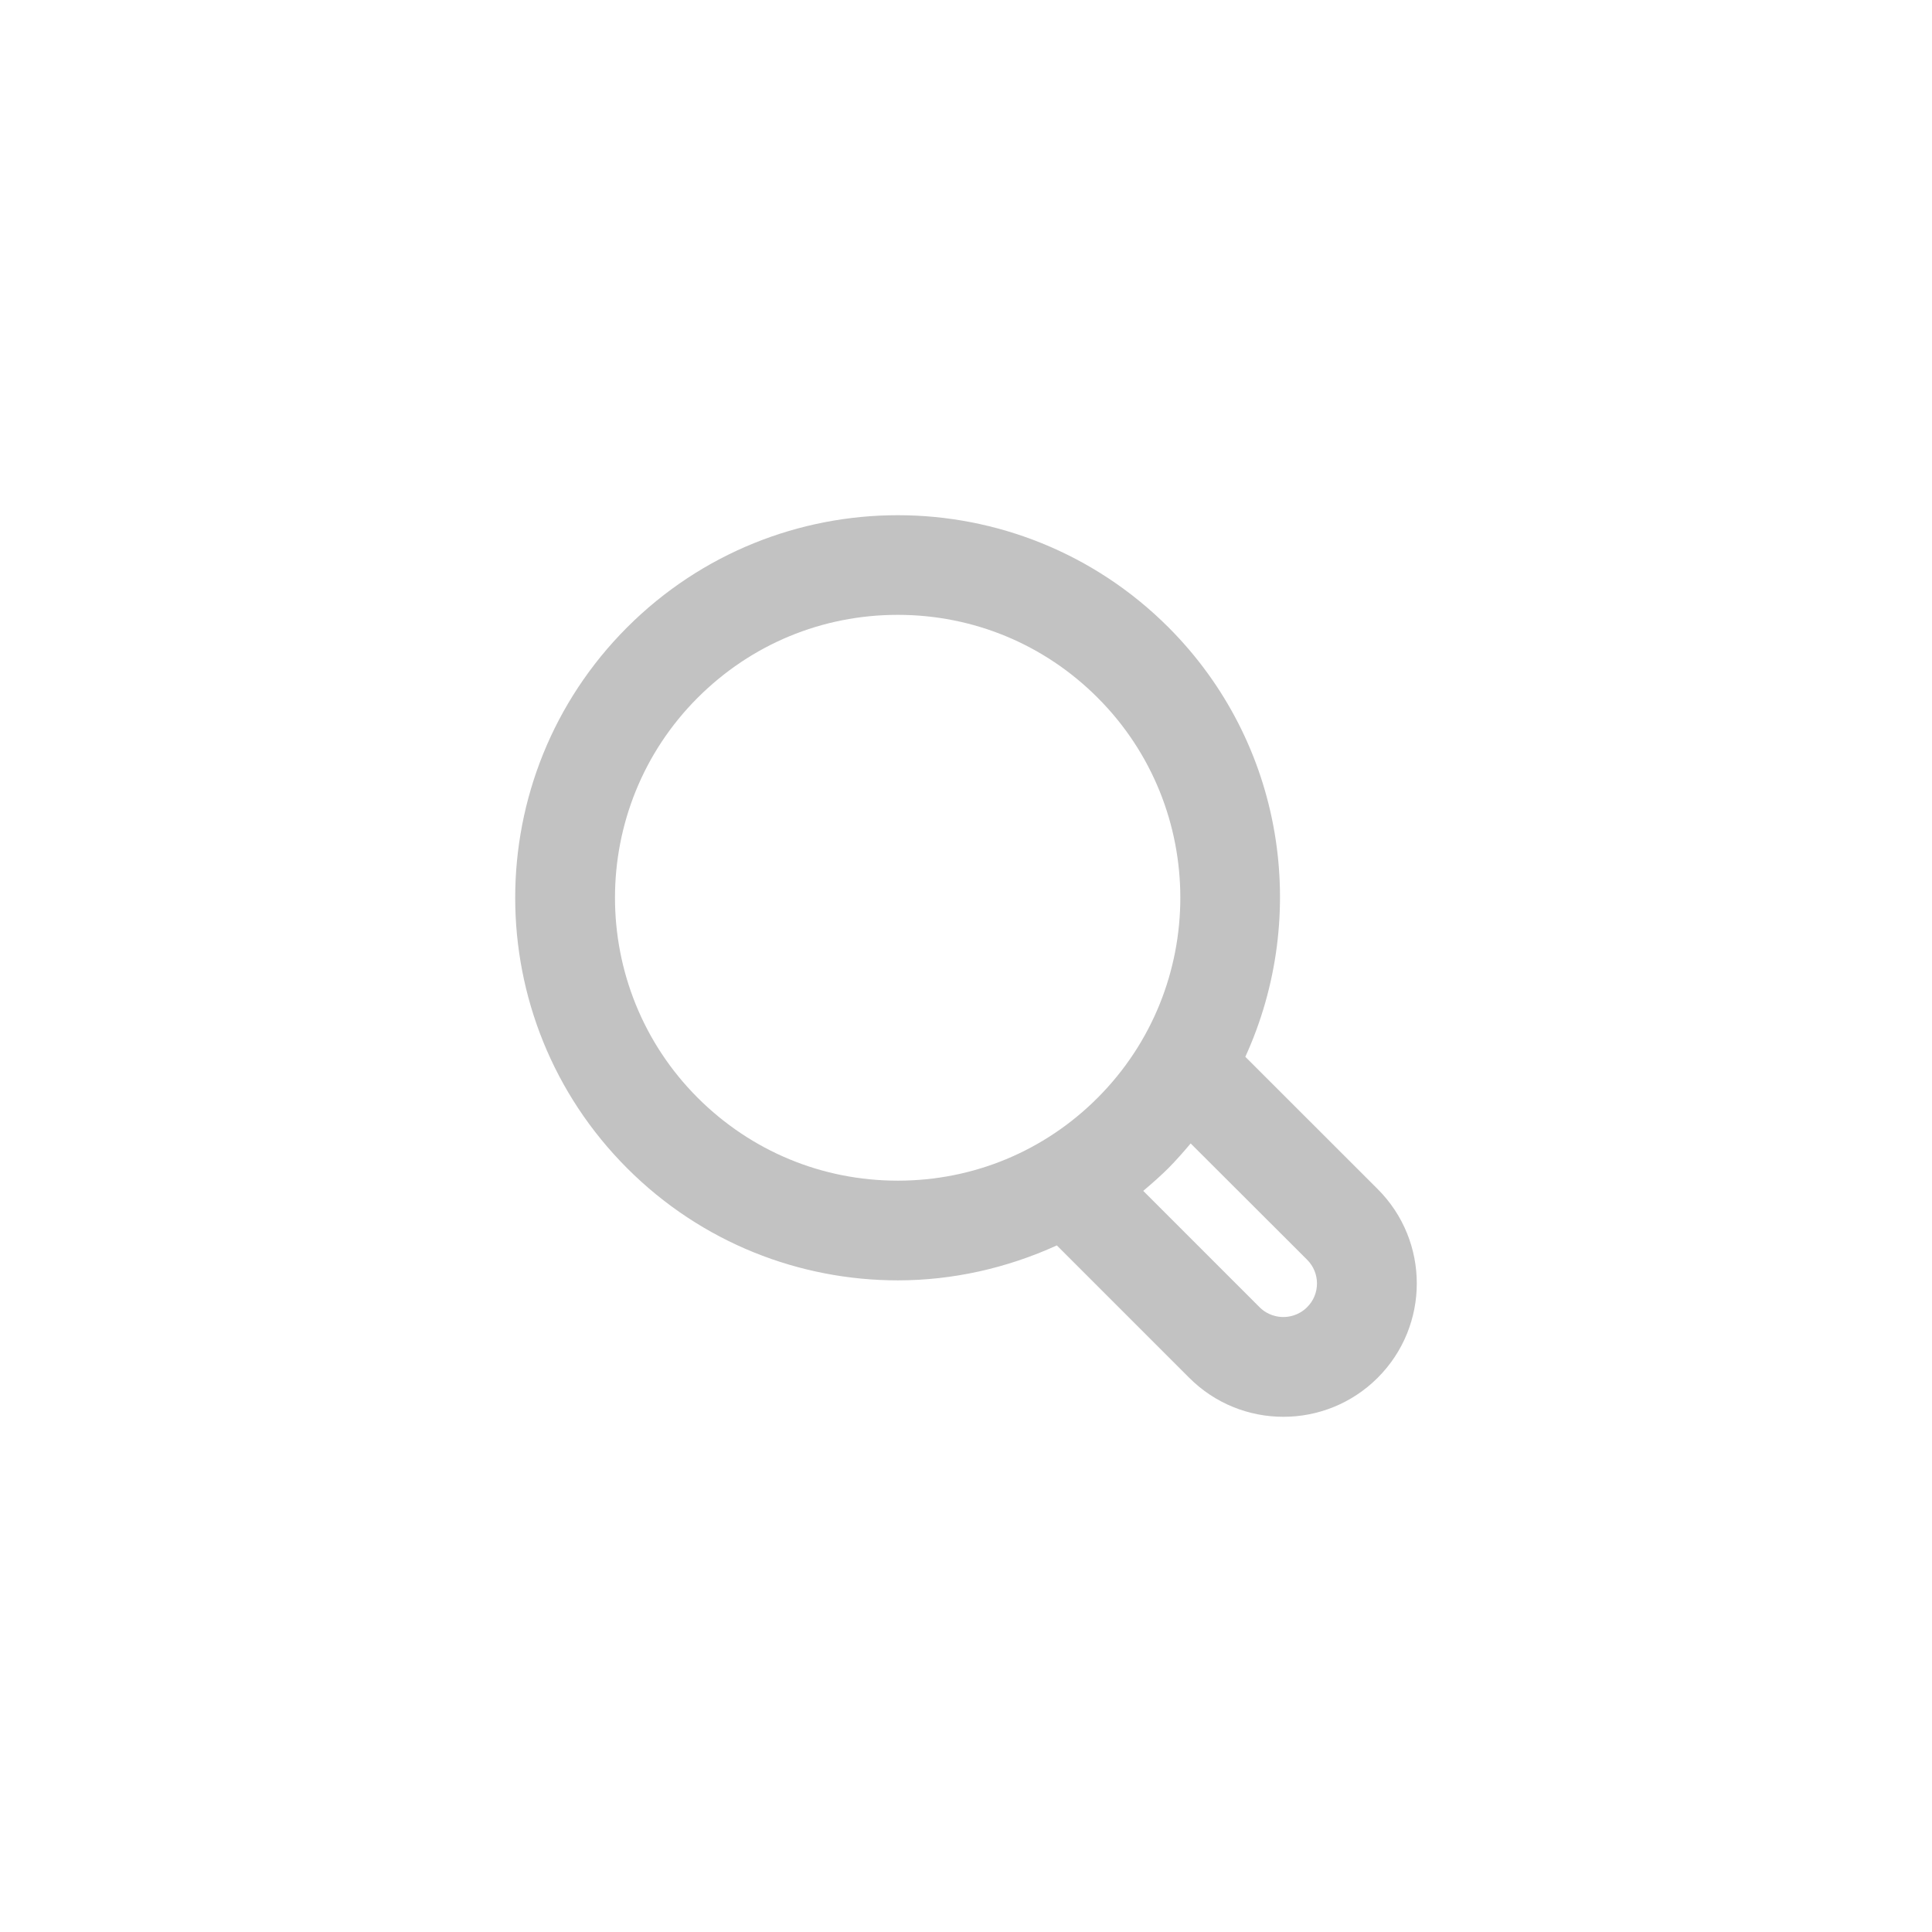 <?xml version="1.0" encoding="utf-8"?>
<!-- Generator: Adobe Illustrator 16.0.0, SVG Export Plug-In . SVG Version: 6.00 Build 0)  -->
<!DOCTYPE svg PUBLIC "-//W3C//DTD SVG 1.1//EN" "http://www.w3.org/Graphics/SVG/1.1/DTD/svg11.dtd">
<svg version="1.1" id="Vrstva_1" xmlns="http://www.w3.org/2000/svg" xmlns:xlink="http://www.w3.org/1999/xlink" x="0px" y="0px"
	 width="45px" height="45px" viewBox="0 0 45 45" enable-background="new 0 0 45 45" xml:space="preserve">
<g>
	<g>
		<path fill="#C2C2C2" d="M30.445,30.447c-0.199,0.199-0.434,0.229-0.553,0.229c-0.121,0-0.354-0.029-0.555-0.229l-2.709-2.709
			c0.199-0.168,0.395-0.34,0.582-0.525c0.186-0.188,0.357-0.383,0.523-0.58l2.711,2.707C30.752,29.646,30.752,30.143,30.445,30.447
			 M16.251,25.57c-2.569-2.571-2.569-6.75,0-9.319c1.245-1.244,2.897-1.93,4.659-1.93c1.759,0,3.414,0.686,4.656,1.93
			c2.568,2.568,2.568,6.748,0,9.319c-1.242,1.244-2.897,1.93-4.655,1.93C19.149,27.5,17.498,26.814,16.251,25.57 M32.09,27.697
			l-3.084-3.082c1.502-3.29,0.912-7.299-1.793-10.006C25.471,12.869,23.189,12,20.912,12c-2.281,0-4.562,0.871-6.302,2.609
			c-3.48,3.48-3.48,9.124,0,12.604c1.74,1.74,4.021,2.609,6.302,2.609c1.267,0,2.528-0.279,3.704-0.814l3.082,3.082
			c0.605,0.607,1.4,0.91,2.195,0.91s1.59-0.303,2.197-0.91C33.303,30.877,33.303,28.91,32.09,27.697"/>
	</g>
</g>
</svg>
